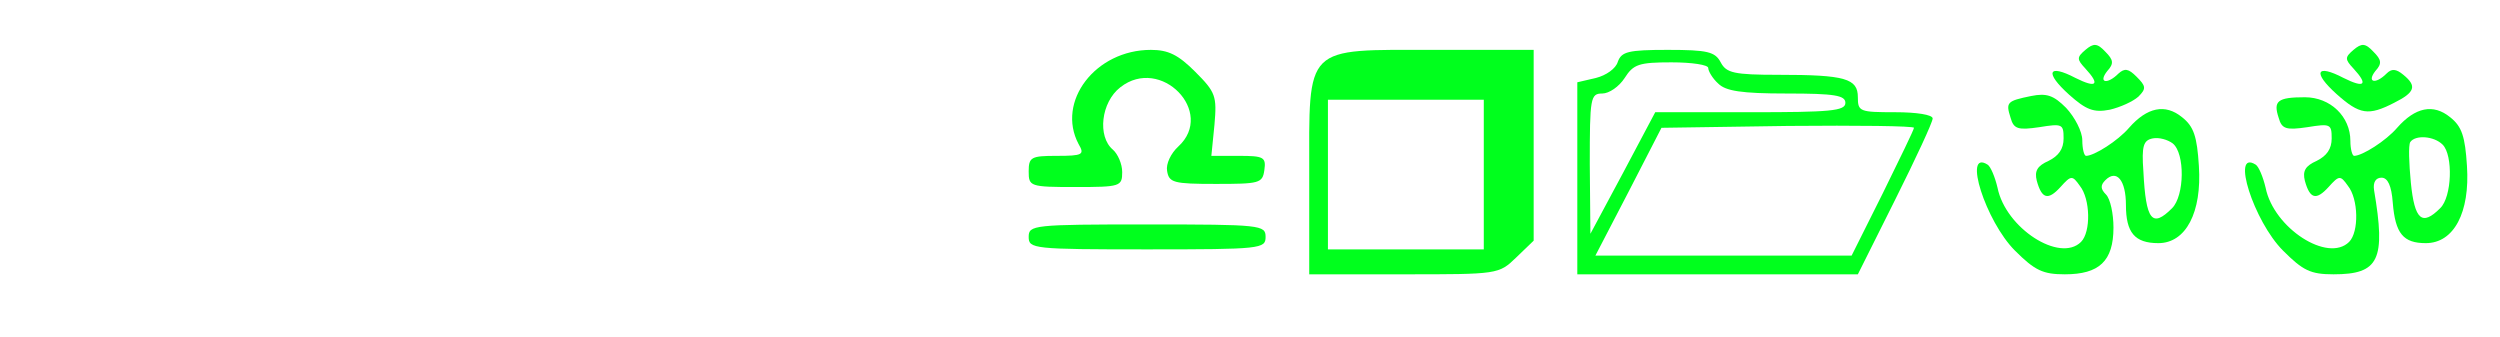 <!DOCTYPE svg PUBLIC "-//W3C//DTD SVG 20010904//EN" "http://www.w3.org/TR/2001/REC-SVG-20010904/DTD/svg10.dtd">
<svg version="1.0" xmlns="http://www.w3.org/2000/svg" width="401px" height="54px" viewBox="0 0 4010 540" preserveAspectRatio="xMidYMid meet">
<g id="layer101" fill="#00ff1d" stroke="none">
 <path d="M2100 282 c0 -212 -10 -202 203 -202 l157 0 0 153 0 153 -28 27 c-28 27 -29 27 -180 27 l-152 0 0 -158z m280 -2 l0 -120 -125 0 -125 0 0 120 0 120 125 0 125 0 0 -120z"/>
 <path d="M2530 286 l0 -154 30 -7 c16 -4 32 -15 35 -26 6 -16 16 -19 80 -19 64 0 76 3 85 20 9 17 21 20 93 20 107 0 127 6 127 36 0 23 3 24 60 24 34 0 60 4 60 10 0 6 -27 64 -60 130 l-60 120 -225 0 -225 0 0 -154z m490 24 c27 -55 50 -102 50 -105 0 -3 -91 -4 -202 -3 l-203 3 -53 103 -53 102 206 0 205 0 50 -100z m-212 -130 c128 0 152 -2 152 -15 0 -12 -17 -15 -94 -15 -73 0 -98 -4 -110 -16 -9 -8 -16 -20 -16 -25 0 -5 -26 -9 -59 -9 -52 0 -61 3 -75 25 -9 14 -25 25 -36 25 -19 0 -20 7 -20 113 l1 112 52 -97 52 -98 153 0z"/>
 <path d="M3232 402 c-47 -47 -84 -163 -44 -138 5 3 12 20 16 37 13 65 100 121 134 87 16 -16 15 -69 -2 -90 -12 -17 -14 -17 -31 2 -20 22 -30 19 -38 -10 -4 -16 1 -24 19 -32 16 -8 24 -19 24 -36 0 -23 -2 -24 -39 -18 -34 5 -41 3 -46 -15 -8 -25 -6 -27 33 -35 25 -5 36 -1 56 19 14 15 26 38 26 52 0 14 3 25 6 25 13 0 51 -24 69 -45 29 -33 58 -39 85 -17 19 15 24 31 27 78 5 75 -21 124 -65 124 -38 0 -52 -17 -52 -61 0 -40 -15 -58 -33 -40 -8 8 -8 14 1 23 7 7 12 31 12 53 0 54 -23 75 -78 75 -35 0 -48 -6 -80 -38z m252 -68 c20 -20 21 -88 1 -104 -8 -6 -22 -10 -32 -8 -15 3 -18 12 -15 53 4 79 14 91 46 59z"/>
 <path d="M3662 402 c-47 -47 -84 -163 -44 -138 5 3 12 20 16 37 13 65 100 121 134 87 16 -16 15 -69 -2 -90 -12 -17 -14 -17 -31 2 -20 22 -30 19 -38 -10 -4 -16 1 -24 19 -32 16 -8 24 -19 24 -36 0 -23 -2 -24 -39 -18 -34 5 -41 3 -46 -15 -9 -27 -2 -33 42 -33 41 0 73 31 73 70 0 13 3 24 6 24 13 0 51 -24 69 -45 29 -33 58 -39 85 -17 19 15 24 31 27 78 5 75 -21 124 -66 124 -36 0 -49 -15 -53 -65 -2 -27 -8 -40 -18 -40 -9 0 -14 7 -12 20 19 112 8 135 -65 135 -37 0 -49 -6 -81 -38z m252 -68 c19 -18 21 -85 4 -102 -14 -14 -44 -16 -52 -4 -3 5 -2 34 1 65 6 60 18 70 47 41z"/>
 <path d="M1650 380 c0 -19 7 -20 190 -20 183 0 190 1 190 20 0 19 -7 20 -190 20 -183 0 -190 -1 -190 -20z"/>
 <path d="M1650 275 c0 -23 4 -25 45 -25 42 0 45 -2 35 -19 -36 -68 27 -151 116 -151 28 0 44 8 71 35 33 33 35 39 31 85 l-5 50 44 0 c40 0 44 2 41 23 -3 21 -8 22 -78 22 -68 0 -75 -2 -78 -21 -2 -11 6 -28 18 -39 60 -55 -28 -146 -93 -95 -31 24 -37 79 -12 100 8 7 15 23 15 36 0 23 -3 24 -75 24 -73 0 -75 -1 -75 -25z"/>
 <path d="M3319 152 c-40 -36 -34 -50 10 -27 34 17 40 11 16 -15 -14 -15 -14 -18 0 -30 13 -11 19 -11 32 3 13 13 14 19 3 31 -15 19 0 22 18 4 10 -9 16 -8 29 5 15 15 16 19 3 32 -9 8 -29 17 -46 21 -26 5 -38 0 -65 -24z"/>
 <path d="M3748 151 c-39 -35 -33 -49 11 -26 34 17 40 11 16 -15 -14 -15 -14 -18 0 -30 13 -11 19 -11 32 3 13 13 14 19 3 31 -14 18 0 22 18 4 8 -8 15 -8 27 2 22 18 19 28 -15 45 -41 21 -55 19 -92 -14z"/>
 </g>

</svg>
